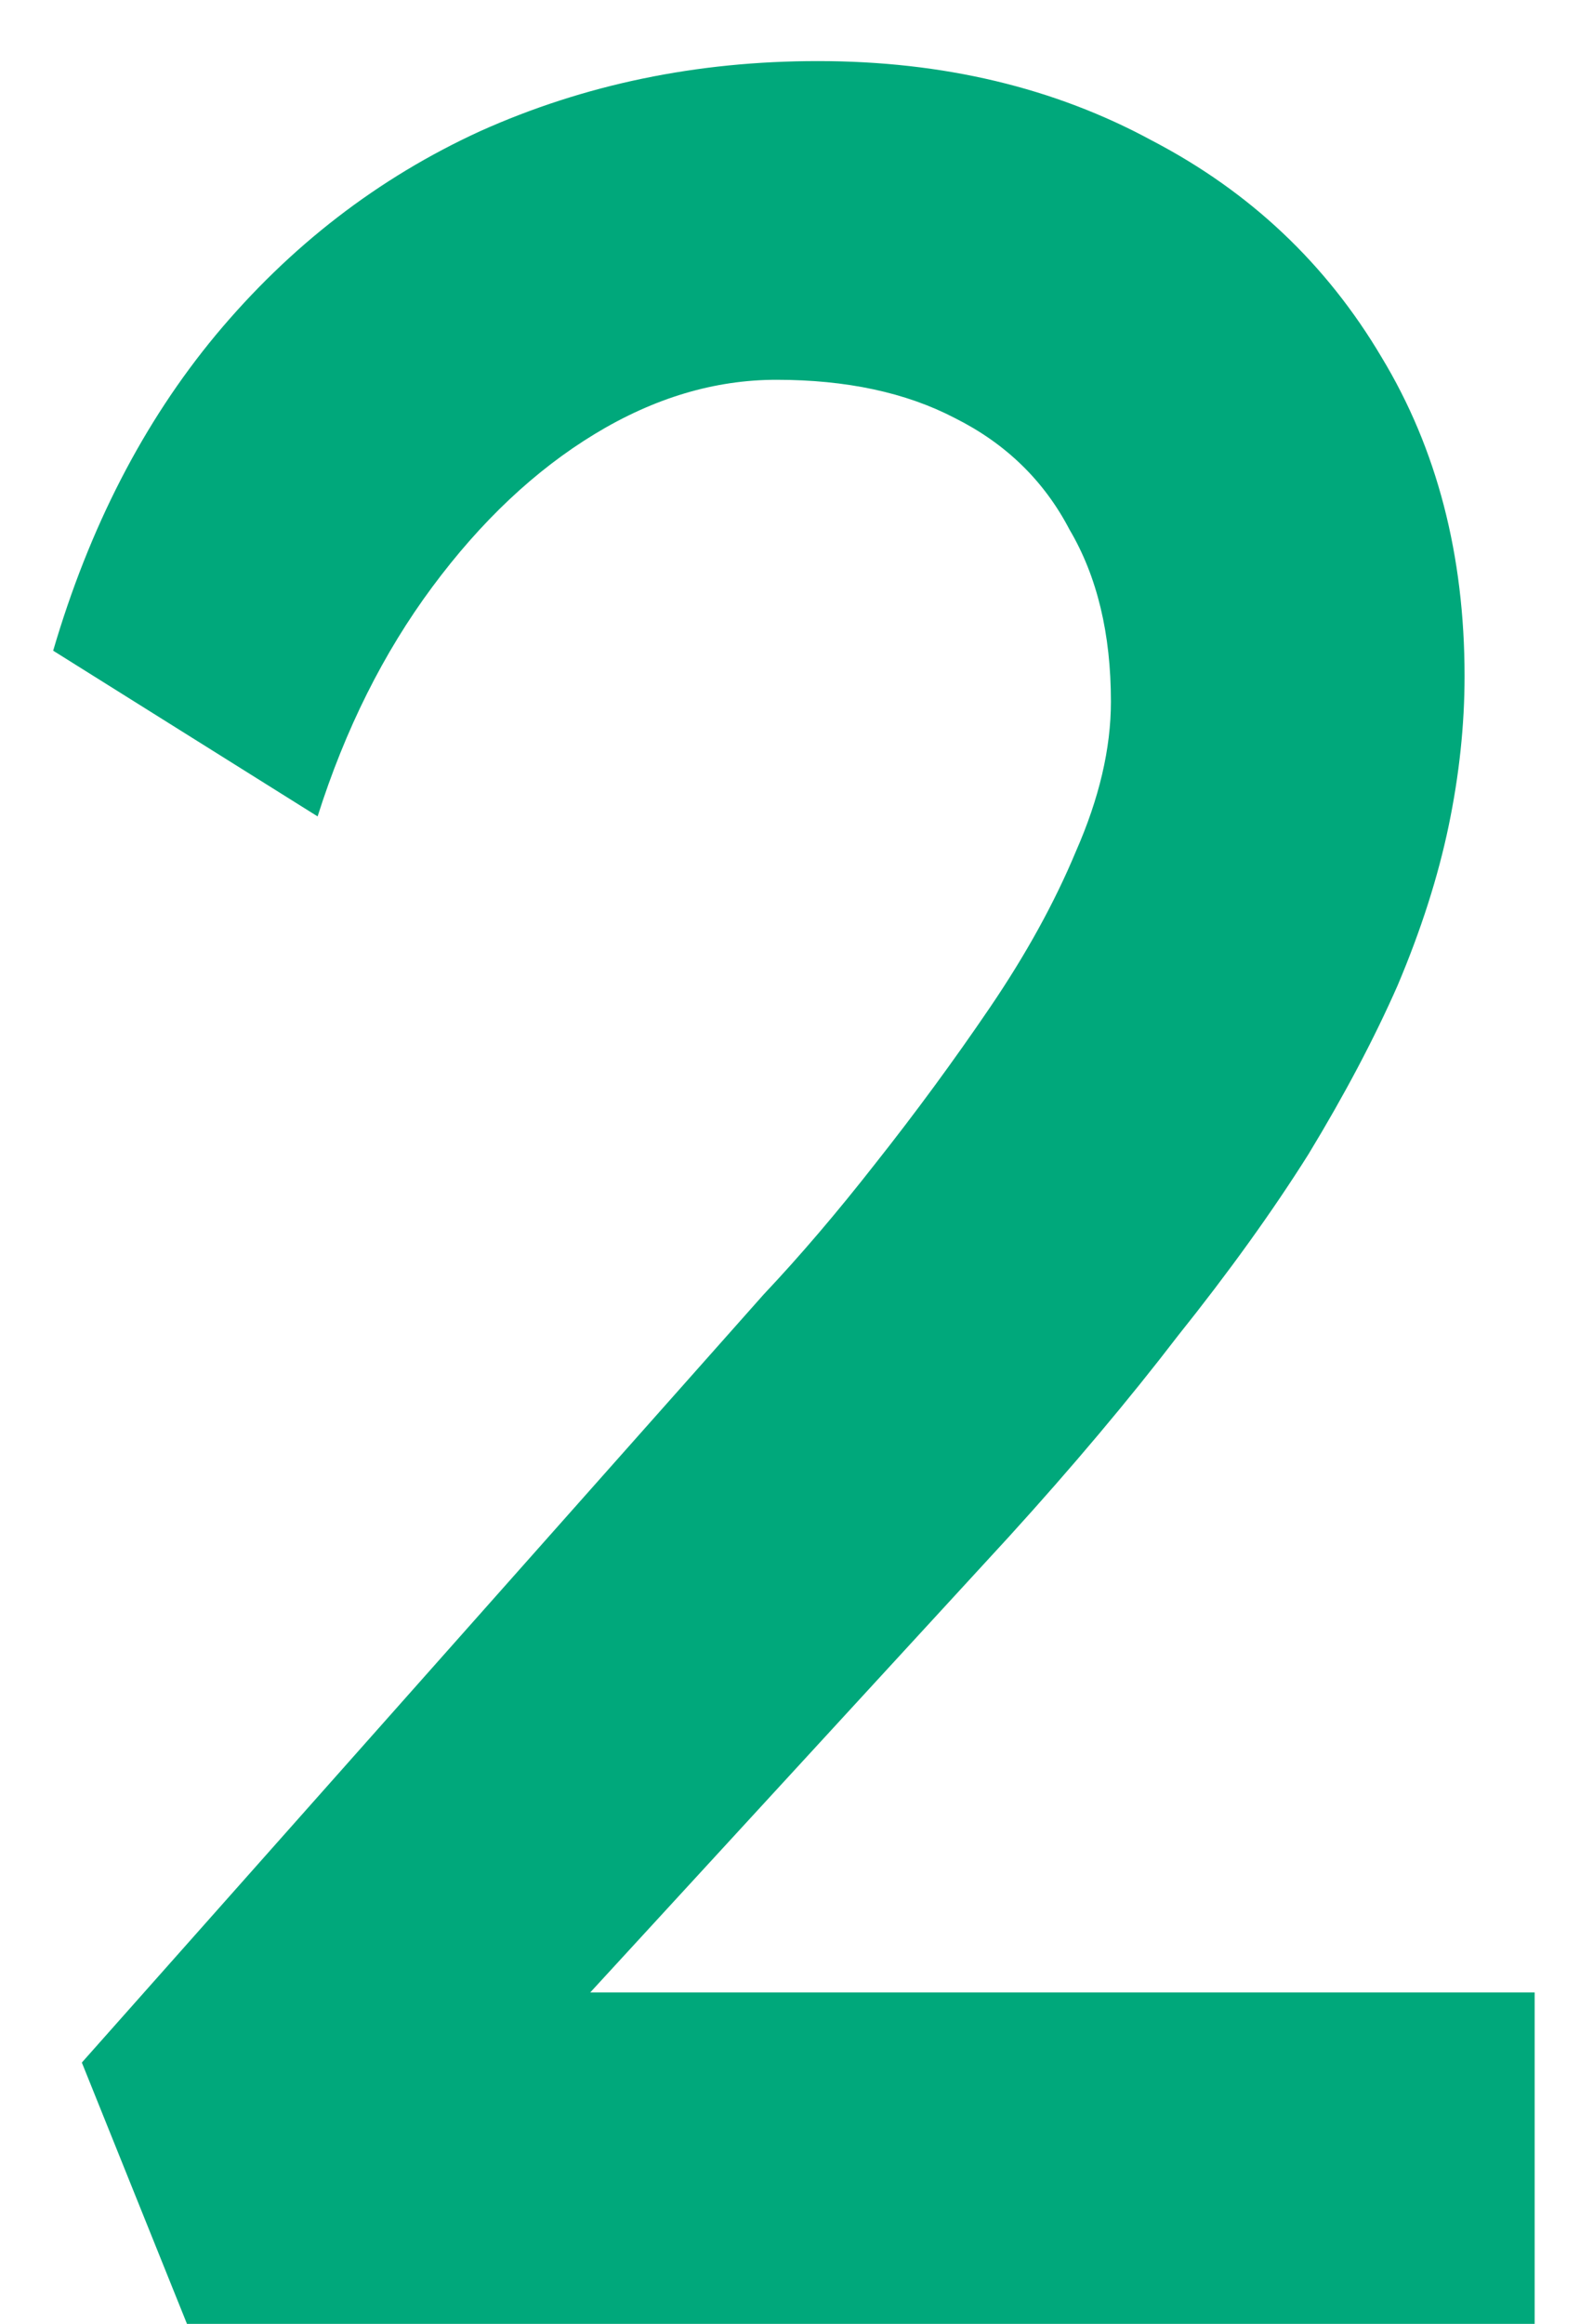 <?xml version="1.0" encoding="UTF-8"?>
<svg xmlns="http://www.w3.org/2000/svg" width="24" height="35" viewBox="0 0 24 35" fill="none">
  <path d="M2.817 35L1.233 31.064L11.505 19.496C12.049 18.92 12.609 18.264 13.185 17.528C13.793 16.76 14.369 15.976 14.913 15.176C15.457 14.376 15.889 13.592 16.209 12.824C16.561 12.024 16.737 11.272 16.737 10.568C16.737 9.544 16.529 8.68 16.113 7.976C15.729 7.24 15.153 6.68 14.385 6.296C13.649 5.912 12.753 5.72 11.697 5.72C10.769 5.72 9.857 5.992 8.961 6.536C8.065 7.08 7.249 7.848 6.513 8.84C5.777 9.832 5.201 10.984 4.785 12.296L0.801 9.8C1.345 7.944 2.161 6.36 3.249 5.048C4.369 3.704 5.697 2.68 7.233 1.976C8.801 1.272 10.497 0.92 12.321 0.92C14.209 0.92 15.889 1.32 17.361 2.12C18.833 2.888 19.985 3.976 20.817 5.384C21.649 6.76 22.065 8.36 22.065 10.184C22.065 10.92 21.985 11.672 21.825 12.44C21.665 13.208 21.409 14.008 21.057 14.84C20.705 15.64 20.257 16.488 19.713 17.384C19.169 18.248 18.513 19.16 17.745 20.12C17.009 21.08 16.161 22.088 15.201 23.144L7.569 31.448L6.609 30.008H23.121V35H2.817Z" fill="#00A87B"></path>
</svg>
